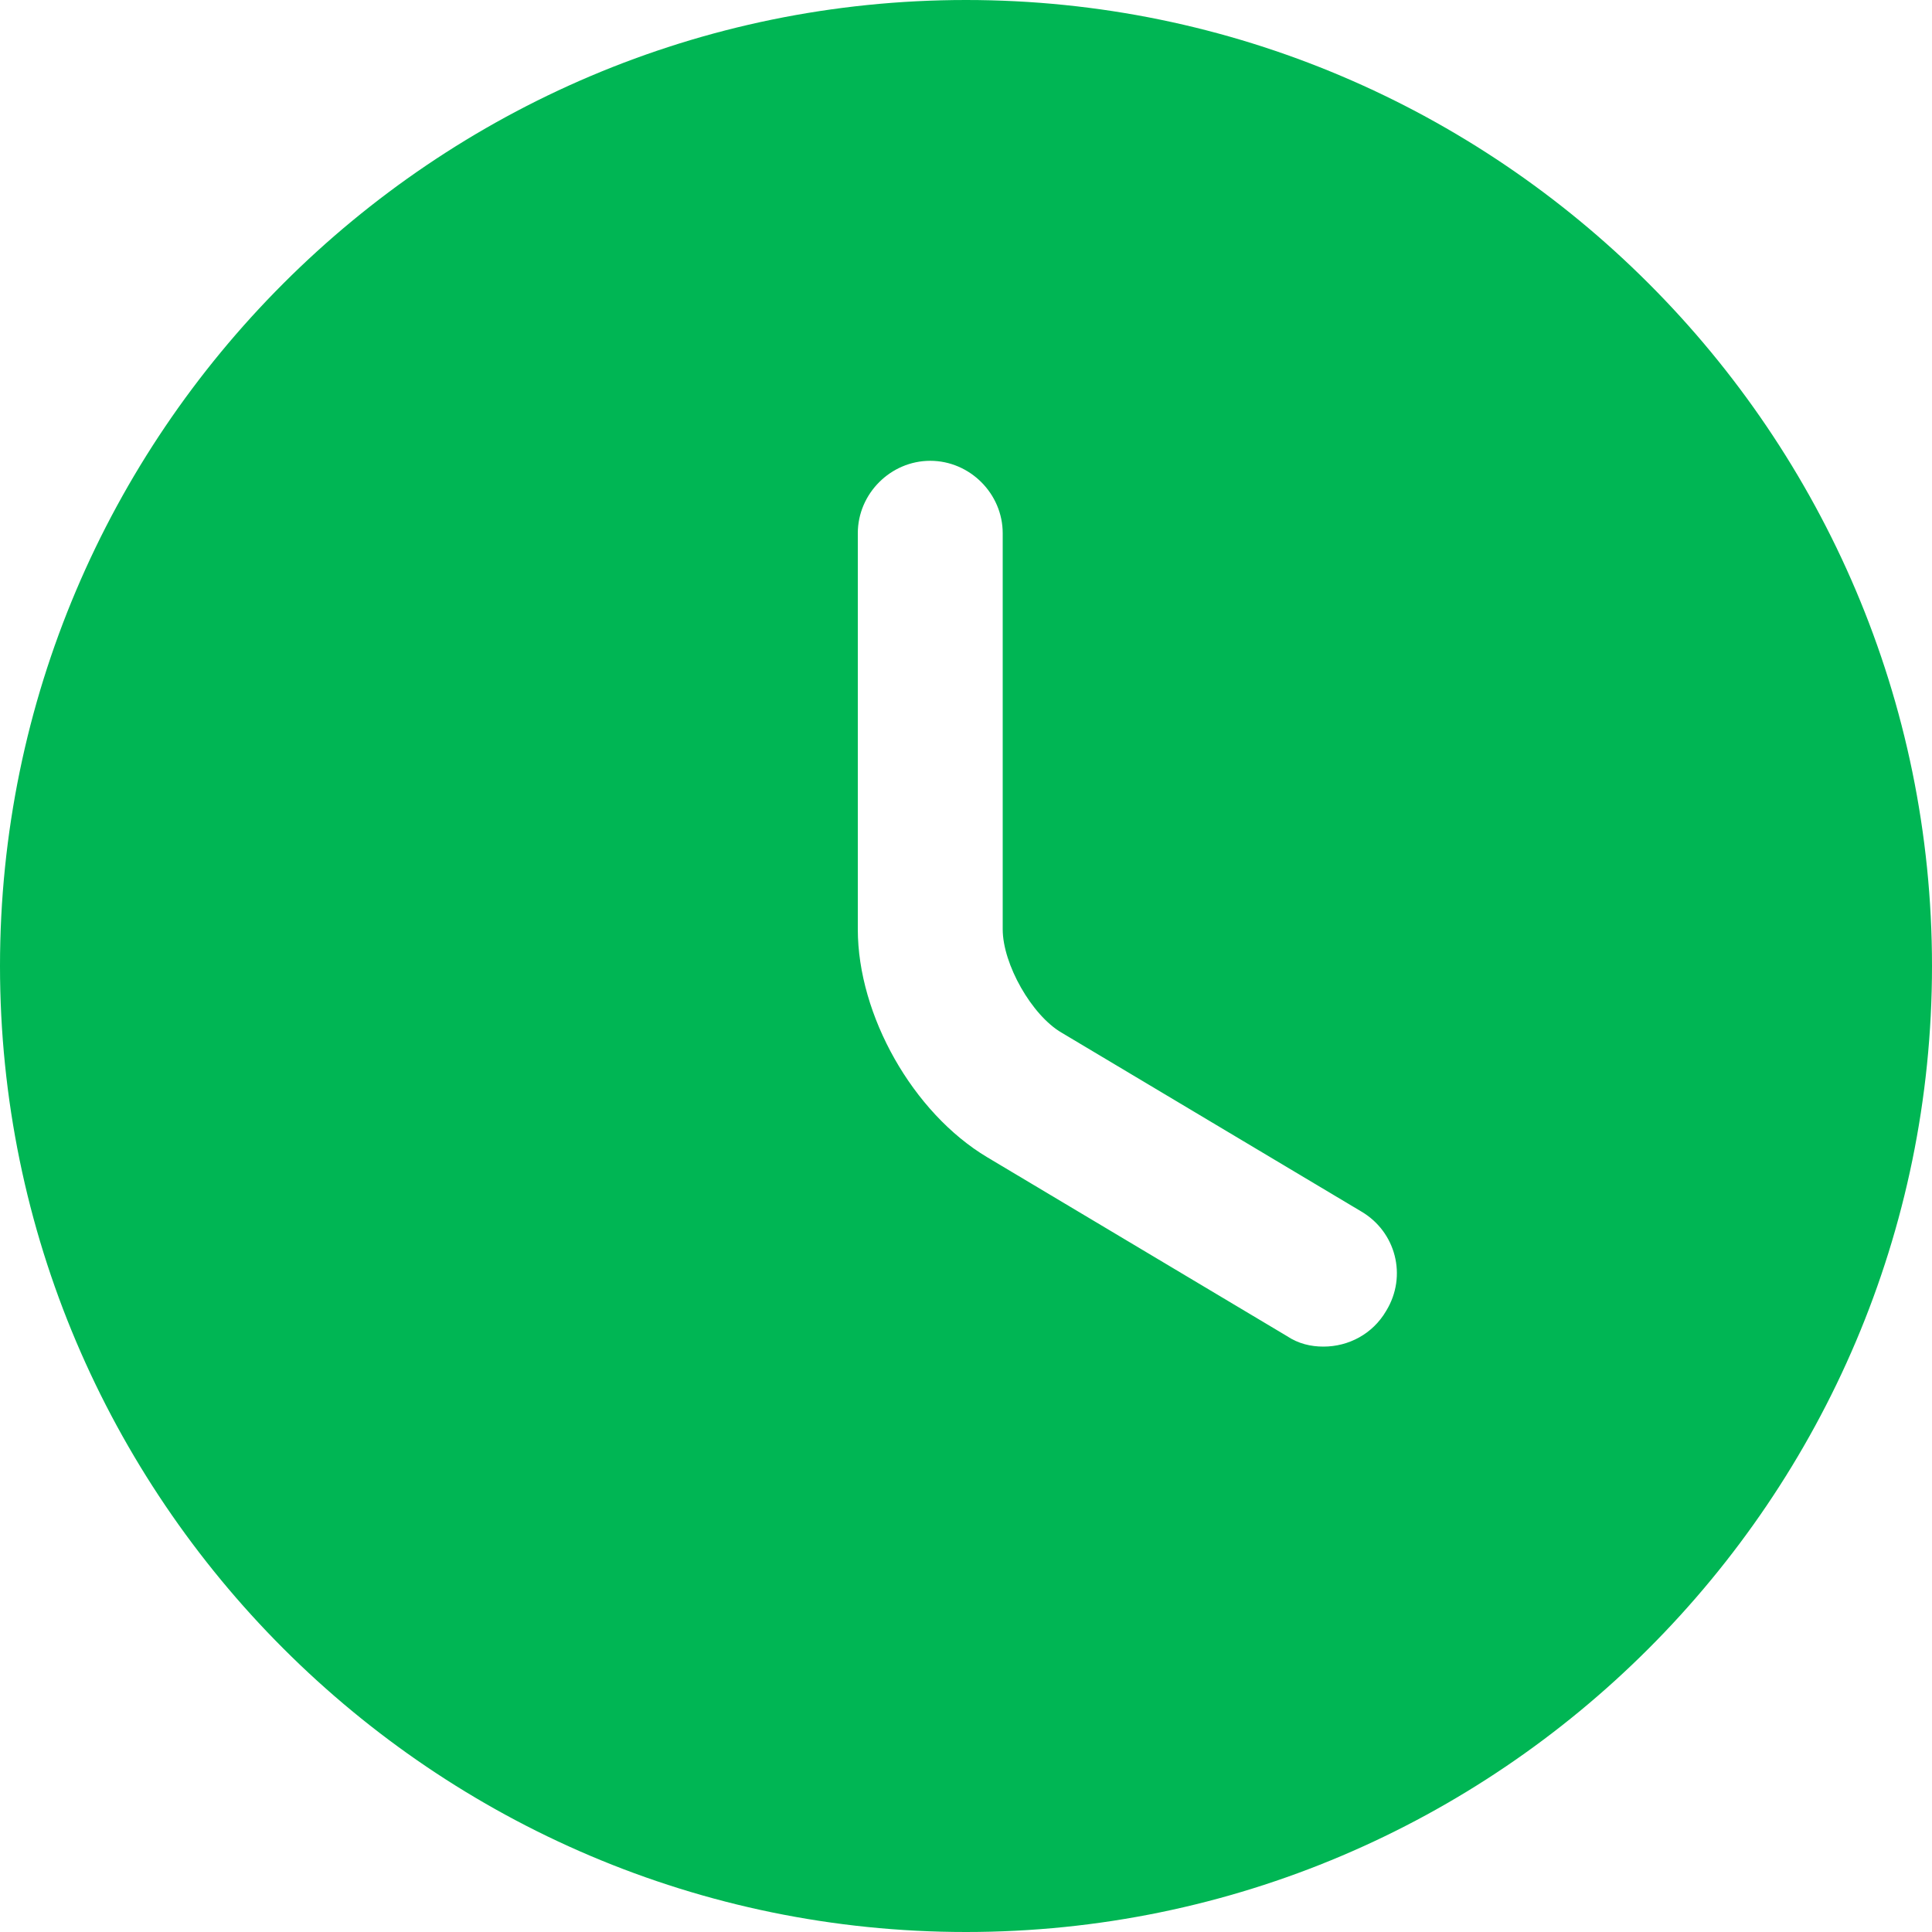 <svg width="49" height="49" viewBox="0 0 49 49" fill="none" xmlns="http://www.w3.org/2000/svg">
<path d="M24.5 0C11.001 0 0 11.001 0 24.5C0 37.999 11.001 49 24.5 49C37.999 49 49 37.999 49 24.5C49 11.001 37.999 0 24.5 0ZM35.157 33.246C34.815 33.834 34.202 34.153 33.565 34.153C33.246 34.153 32.928 34.08 32.634 33.883L25.039 29.351C23.152 28.224 21.756 25.75 21.756 23.569V13.524C21.756 12.52 22.589 11.687 23.593 11.687C24.598 11.687 25.431 12.52 25.431 13.524V23.569C25.431 24.451 26.166 25.75 26.925 26.191L34.52 30.723C35.403 31.238 35.697 32.364 35.157 33.246Z" fill="#00B654"/>
</svg>
